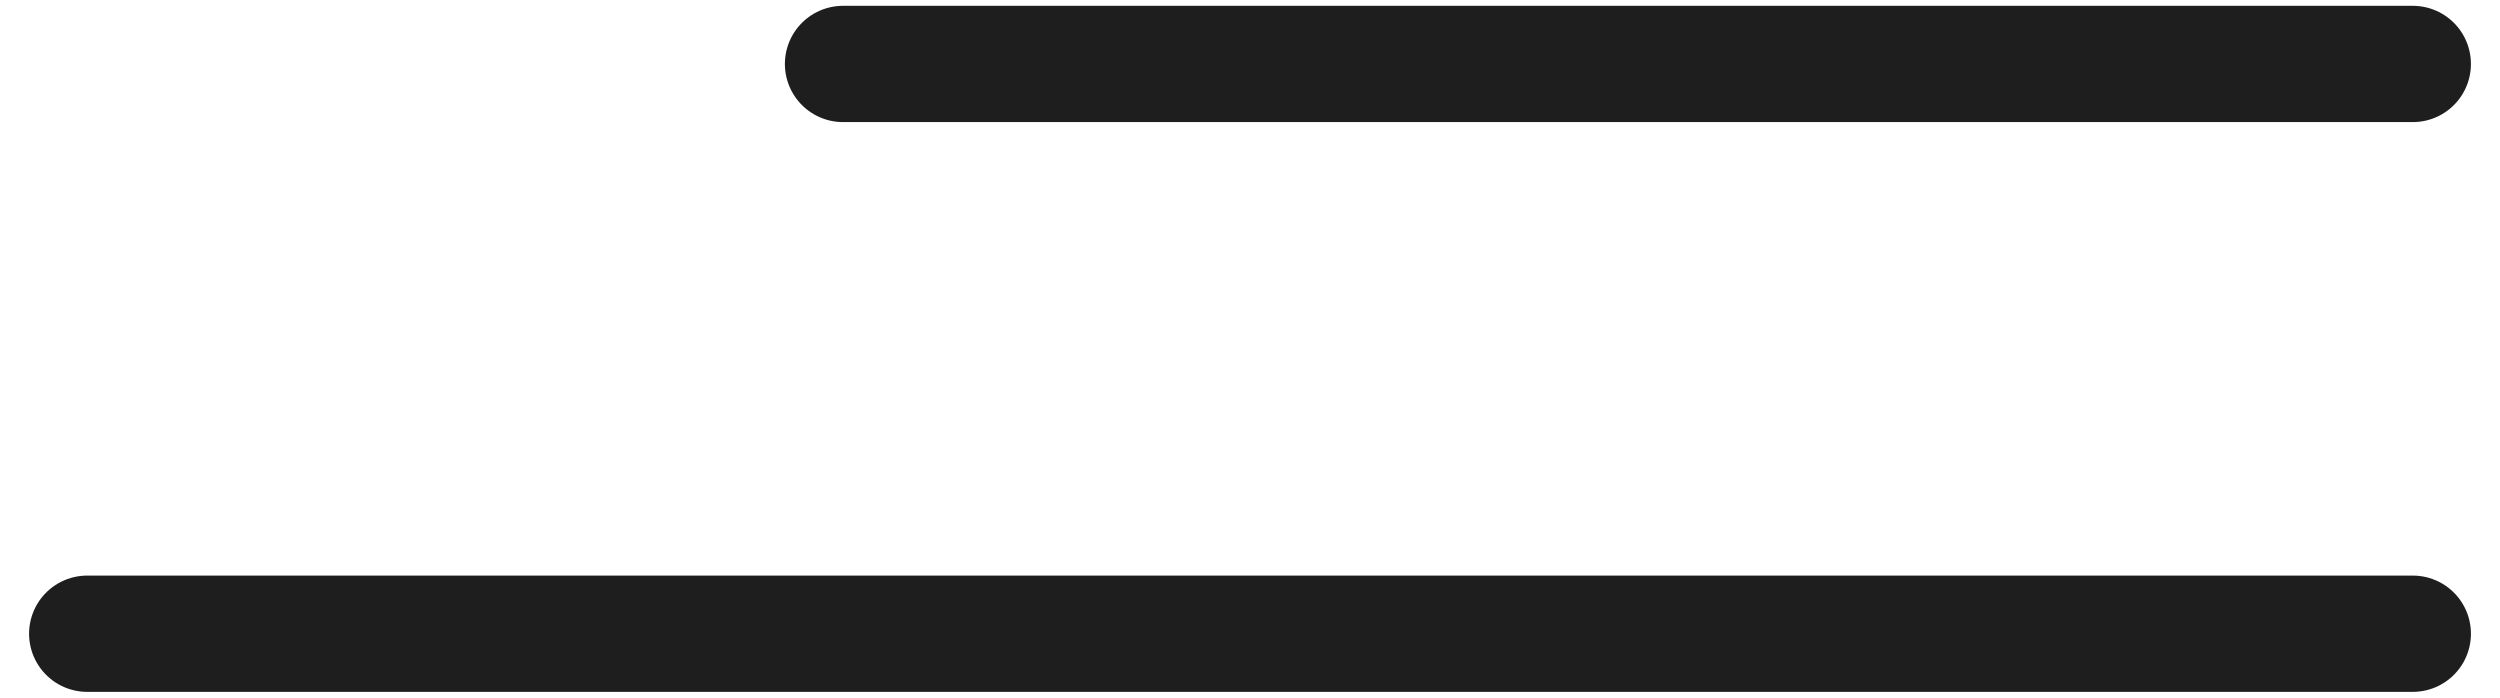 <?xml version="1.0" encoding="UTF-8"?> <svg xmlns="http://www.w3.org/2000/svg" xmlns:xlink="http://www.w3.org/1999/xlink" version="1.1" id="Layer_1" x="0px" y="0px" viewBox="0 0 43 12" style="enable-background:new 0 0 43 12;" xml:space="preserve"> <style type="text/css"> .st0{fill:none;stroke:#1E1E1E;stroke-width:2;stroke-linecap:round;} </style> <path class="st0" d="M1.5,10.9h40"></path> <path class="st0" d="M14.5,1.1h27"></path> </svg> 